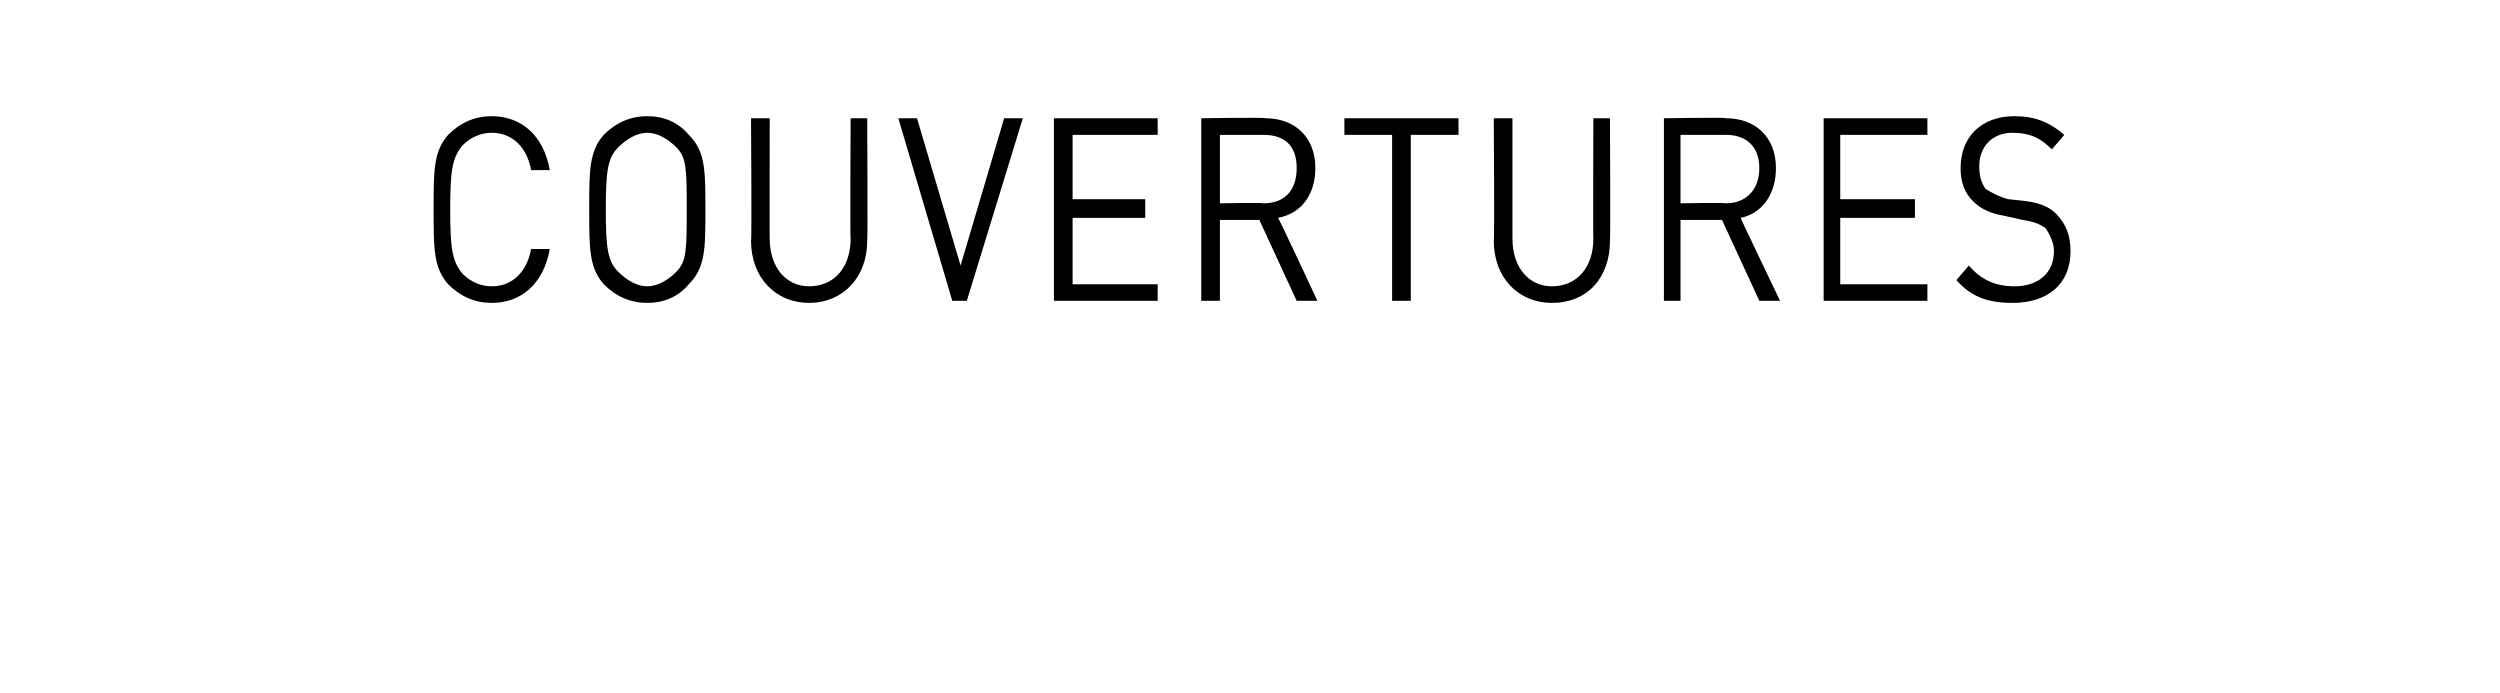 <?xml version="1.0" standalone="no"?><!DOCTYPE svg PUBLIC "-//W3C//DTD SVG 1.1//EN" "http://www.w3.org/Graphics/SVG/1.1/DTD/svg11.dtd"><svg xmlns="http://www.w3.org/2000/svg" version="1.1" width="120.5px" height="33.4px" viewBox="0 -5 120.5 33.4" style="top:-5px"><desc>Couvertures</desc><defs/><g id="Polygon221718"><path d="m23.7 9.6c-.8 0-1.5-.3-2.1-.9c-.7-.8-.7-1.7-.7-3.6c0-1.9 0-2.8.7-3.6c.6-.6 1.3-.9 2.1-.9c1.4 0 2.5.9 2.8 2.6c0 0-.9 0-.9 0c-.2-1.1-.9-1.8-1.9-1.8c-.5 0-1 .2-1.4.6c-.5.6-.6 1.2-.6 3.1c0 1.9.1 2.5.6 3.1c.4.4.9.6 1.4.6c1 0 1.7-.7 1.9-1.8c0 0 .9 0 .9 0c-.3 1.7-1.4 2.6-2.8 2.6zm9.5-.9c-.5.6-1.2.9-2 .9c-.8 0-1.5-.3-2.1-.9c-.7-.8-.7-1.7-.7-3.6c0-1.9 0-2.8.7-3.6c.6-.6 1.3-.9 2.1-.9c.8 0 1.5.3 2 .9c.8.8.8 1.7.8 3.6c0 1.9 0 2.8-.8 3.6zm-.6-6.6c-.4-.4-.9-.7-1.4-.7c-.5 0-1 .3-1.4.7c-.5.5-.6 1.1-.6 3c0 1.9.1 2.5.6 3c.4.4.9.7 1.4.7c.5 0 1-.3 1.4-.7c.5-.5.5-1.1.5-3c0-1.9 0-2.5-.5-3zm6.4 7.5c-1.6 0-2.8-1.2-2.8-3c.04.01 0-5.9 0-5.9l.9 0c0 0-.01 5.84 0 5.8c0 1.4.8 2.3 1.9 2.3c1.2 0 2-.9 2-2.3c-.03.04 0-5.8 0-5.8l.8 0c0 0 .03 5.91 0 5.9c0 1.8-1.2 3-2.8 3zm7.6-.1l-.7 0l-2.6-8.8l.9 0l2.1 7.1l2.1-7.1l.9 0l-2.7 8.8zm4.2 0l0-8.8l5 0l0 .8l-4.1 0l0 3.1l3.5 0l0 .9l-3.5 0l0 3.2l4.1 0l0 .8l-5 0zm11.7 0l-1.8-3.9l-1.9 0l0 3.9l-.9 0l0-8.8c0 0 3.11-.05 3.1 0c1.4 0 2.4.9 2.4 2.4c0 1.3-.7 2.2-1.8 2.4c.04.01 1.9 4 1.9 4l-1 0zm-1.6-8c.03 0-2.1 0-2.1 0l0 3.3c0 0 2.13-.04 2.1 0c1 0 1.6-.6 1.6-1.7c0-1.1-.6-1.6-1.6-1.6zm7.1 0l0 8l-.9 0l0-8l-2.3 0l0-.8l5.5 0l0 .8l-2.3 0zm6.8 8.1c-1.6 0-2.8-1.2-2.8-3c.04.01 0-5.9 0-5.9l.9 0c0 0 0 5.84 0 5.8c0 1.4.8 2.3 1.9 2.3c1.2 0 2-.9 2-2.3c-.02.04 0-5.8 0-5.8l.8 0c0 0 .03 5.91 0 5.9c0 1.8-1.1 3-2.8 3zm10-.1l-1.8-3.9l-2 0l0 3.9l-.8 0l0-8.8c0 0 3.05-.05 3 0c1.4 0 2.4.9 2.4 2.4c0 1.3-.7 2.2-1.7 2.4c-.02.01 1.9 4 1.9 4l-1 0zm-1.6-8c-.03 0-2.2 0-2.2 0l0 3.3c0 0 2.17-.04 2.2 0c.9 0 1.6-.6 1.6-1.7c0-1.1-.7-1.6-1.6-1.6zm4.7 8l0-8.8l5 0l0 .8l-4.2 0l0 3.1l3.6 0l0 .9l-3.6 0l0 3.2l4.2 0l0 .8l-5 0zm9.1.1c-1.2 0-2-.3-2.7-1.1c0 0 .6-.7.6-.7c.6.7 1.3 1 2.2 1c1.1 0 1.9-.6 1.9-1.7c0-.4-.2-.8-.4-1.1c-.3-.2-.5-.3-1.1-.4c0 0-.9-.2-.9-.2c-.6-.1-1.1-.3-1.5-.7c-.4-.4-.6-.9-.6-1.6c0-1.5 1-2.5 2.6-2.5c1 0 1.7.3 2.4.9c0 0-.6.7-.6.7c-.5-.5-1-.8-1.9-.8c-1 0-1.6.7-1.6 1.6c0 .5.1.8.3 1.1c.3.2.7.4 1.1.5c0 0 .9.1.9.1c.7.1 1.1.3 1.4.6c.5.5.7 1.1.7 1.8c0 1.6-1.1 2.5-2.8 2.5z" stroke="none" fill="#000"/></g></svg>
